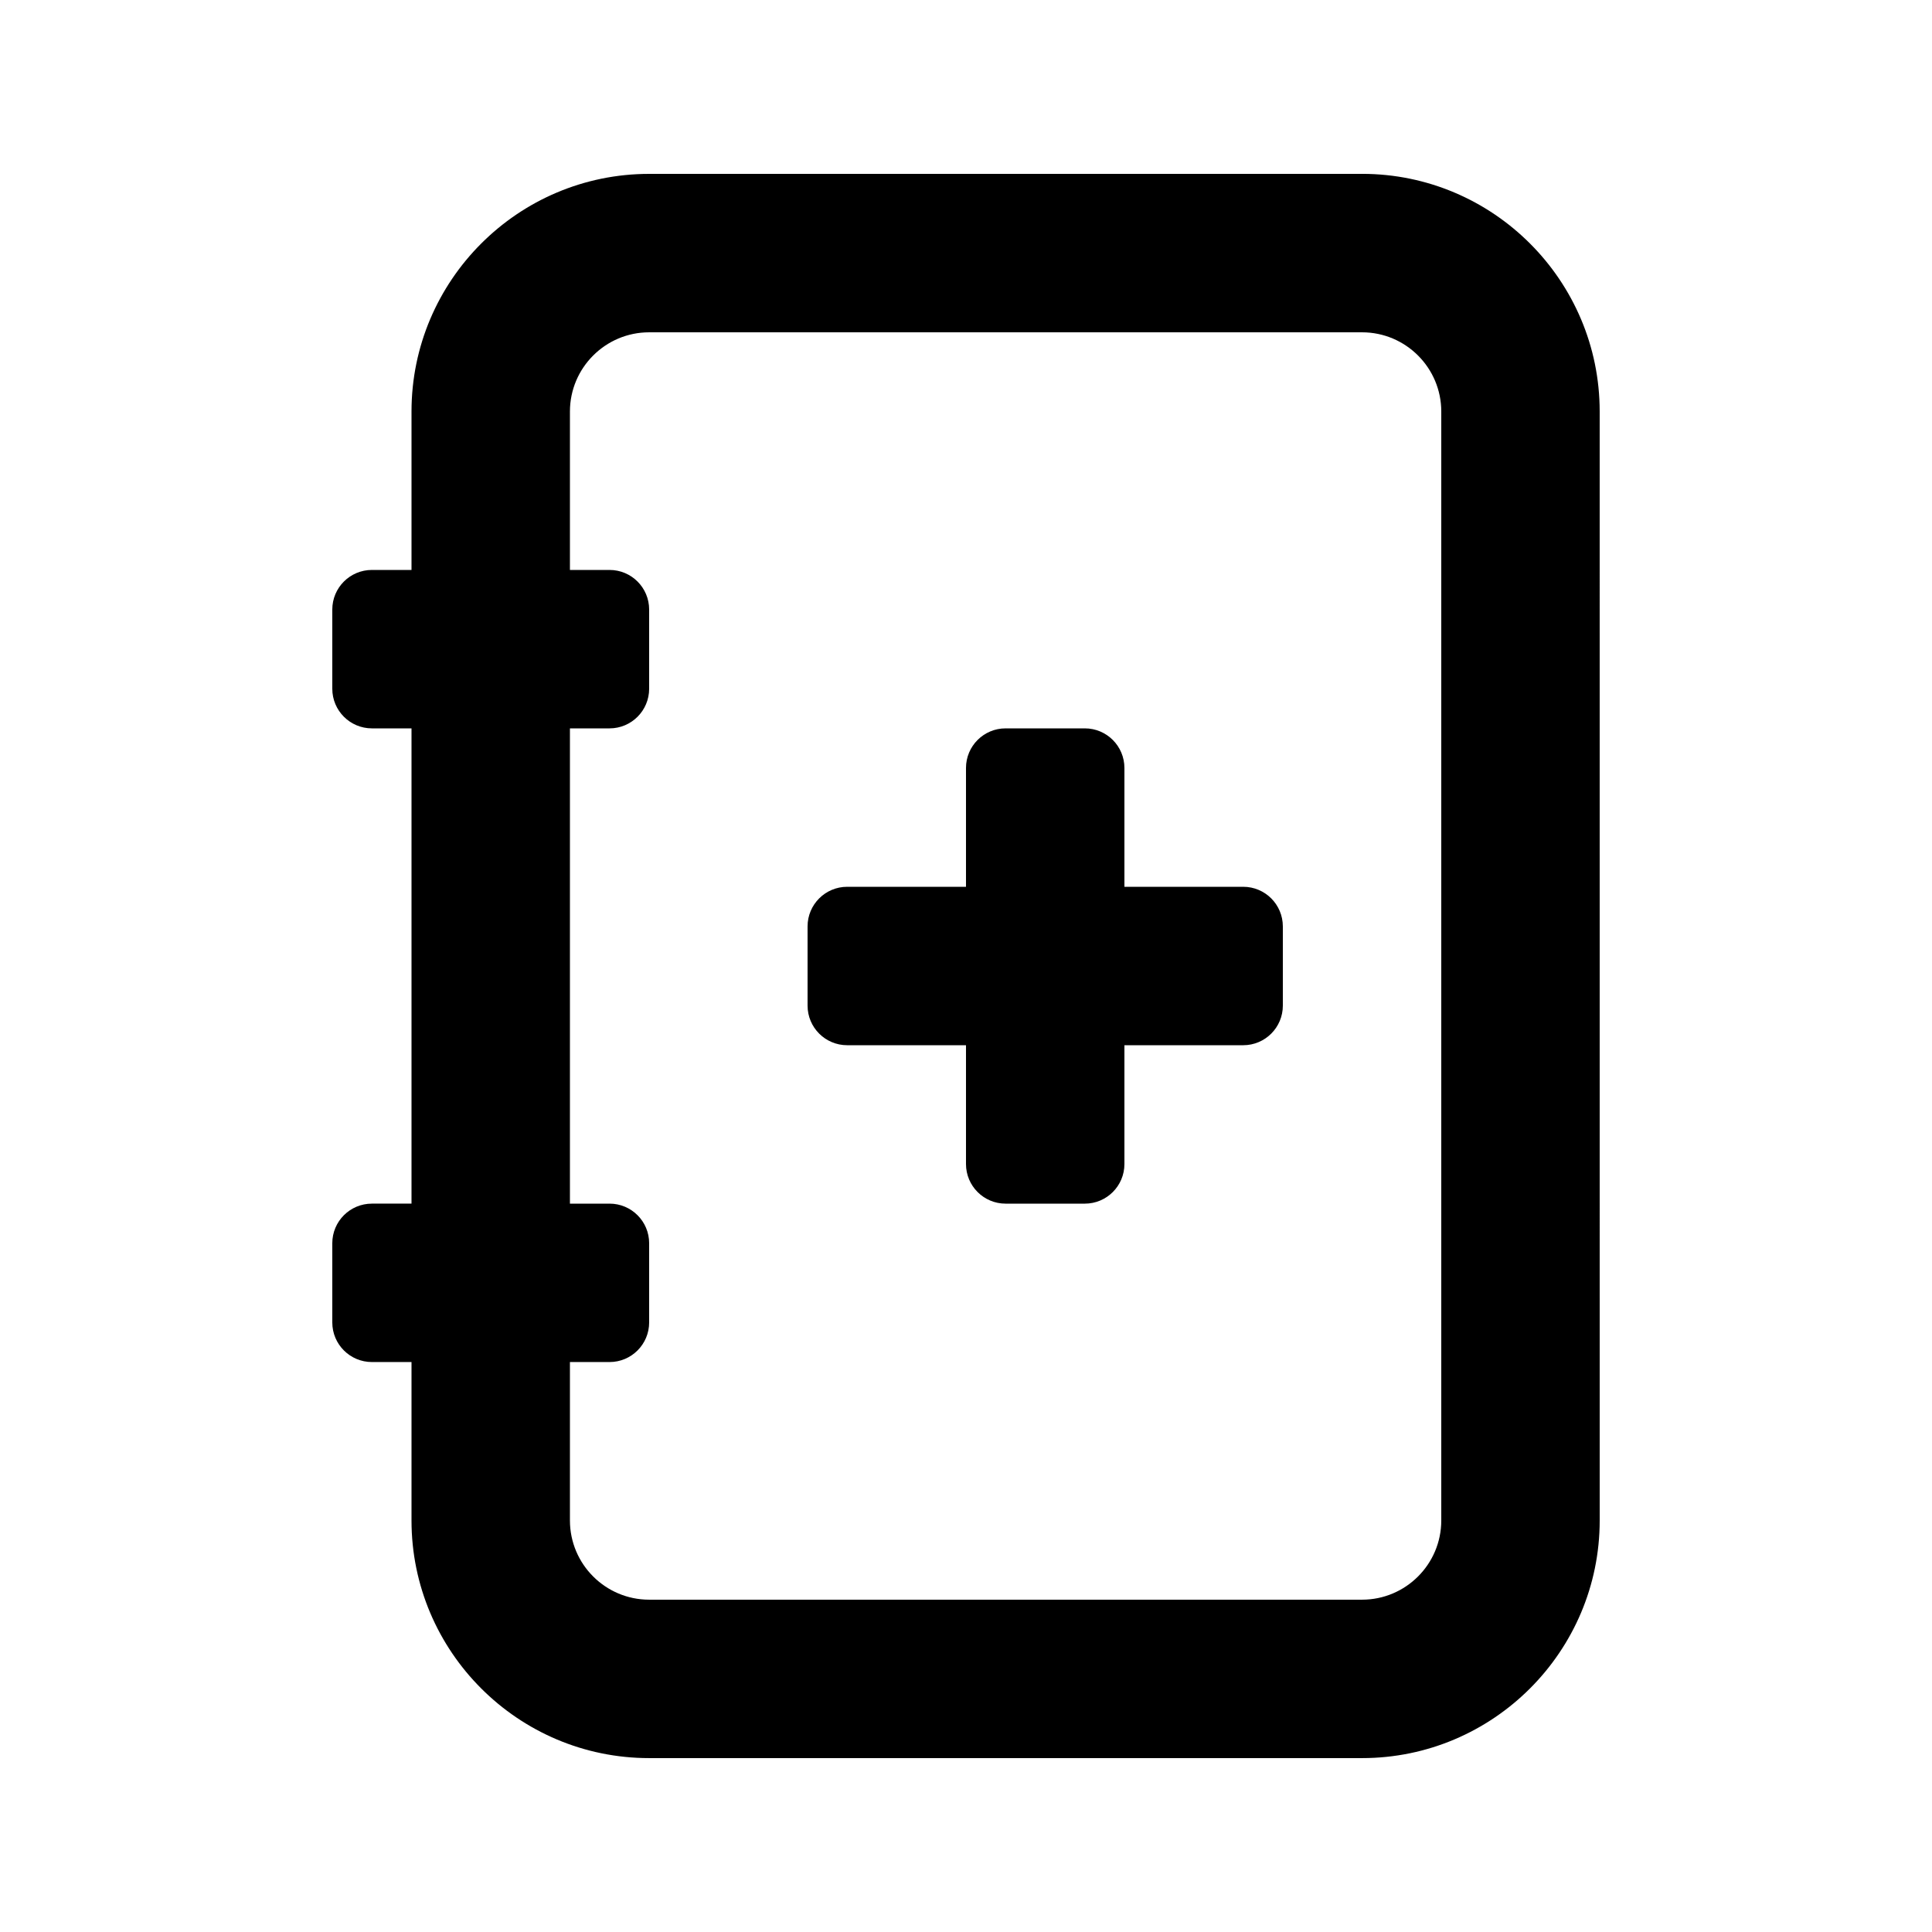 <?xml version="1.0" encoding="UTF-8"?>
<!-- Uploaded to: SVG Repo, www.svgrepo.com, Generator: SVG Repo Mixer Tools -->
<svg fill="#000000" width="800px" height="800px" version="1.1" viewBox="144 144 512 512" xmlns="http://www.w3.org/2000/svg">
 <g>
  <path d="m504.96 190.08h-188.93c-34.727 0-62.977 28.25-62.977 62.977v41.984h-10.496c-5.797 0-10.496 4.695-10.496 10.496v20.992c0 5.793 4.699 10.496 10.496 10.496h10.496v125.95h-10.496c-5.797 0-10.496 4.695-10.496 10.496v20.992c0 5.793 4.699 10.492 10.496 10.492h10.496v41.984c0 34.727 28.25 62.977 62.977 62.977h188.93c34.727 0 62.977-28.25 62.977-62.977l-0.004-293.89c0-34.727-28.246-62.977-62.977-62.977zm20.992 356.86c0 11.574-9.41 20.992-20.992 20.992h-188.93c-11.582 0-20.992-9.418-20.992-20.992v-41.984h10.496c5.797 0 10.496-4.699 10.496-10.496v-20.992c0-5.797-4.699-10.492-10.496-10.492h-10.496v-125.95h10.496c5.797 0 10.496-4.703 10.496-10.496v-20.992c0-5.801-4.699-10.496-10.496-10.496h-10.496v-41.984c0-11.574 9.41-20.992 20.992-20.992h188.93c11.582 0 20.992 9.418 20.992 20.992z"/>
  <path d="m473.47 379.01h-31.488v-31.488c0-5.801-4.703-10.496-10.496-10.496h-20.992c-5.797 0-10.496 4.695-10.496 10.496v31.488h-31.488c-5.797 0-10.496 4.699-10.496 10.496v20.992c0 5.797 4.699 10.496 10.496 10.496h31.488v31.488c0 5.797 4.699 10.496 10.496 10.496h20.992c5.797 0 10.496-4.699 10.496-10.496v-31.488h31.488c5.797 0 10.496-4.699 10.496-10.496v-20.992c-0.004-5.801-4.703-10.496-10.496-10.496z"/>
 </g>
</svg>